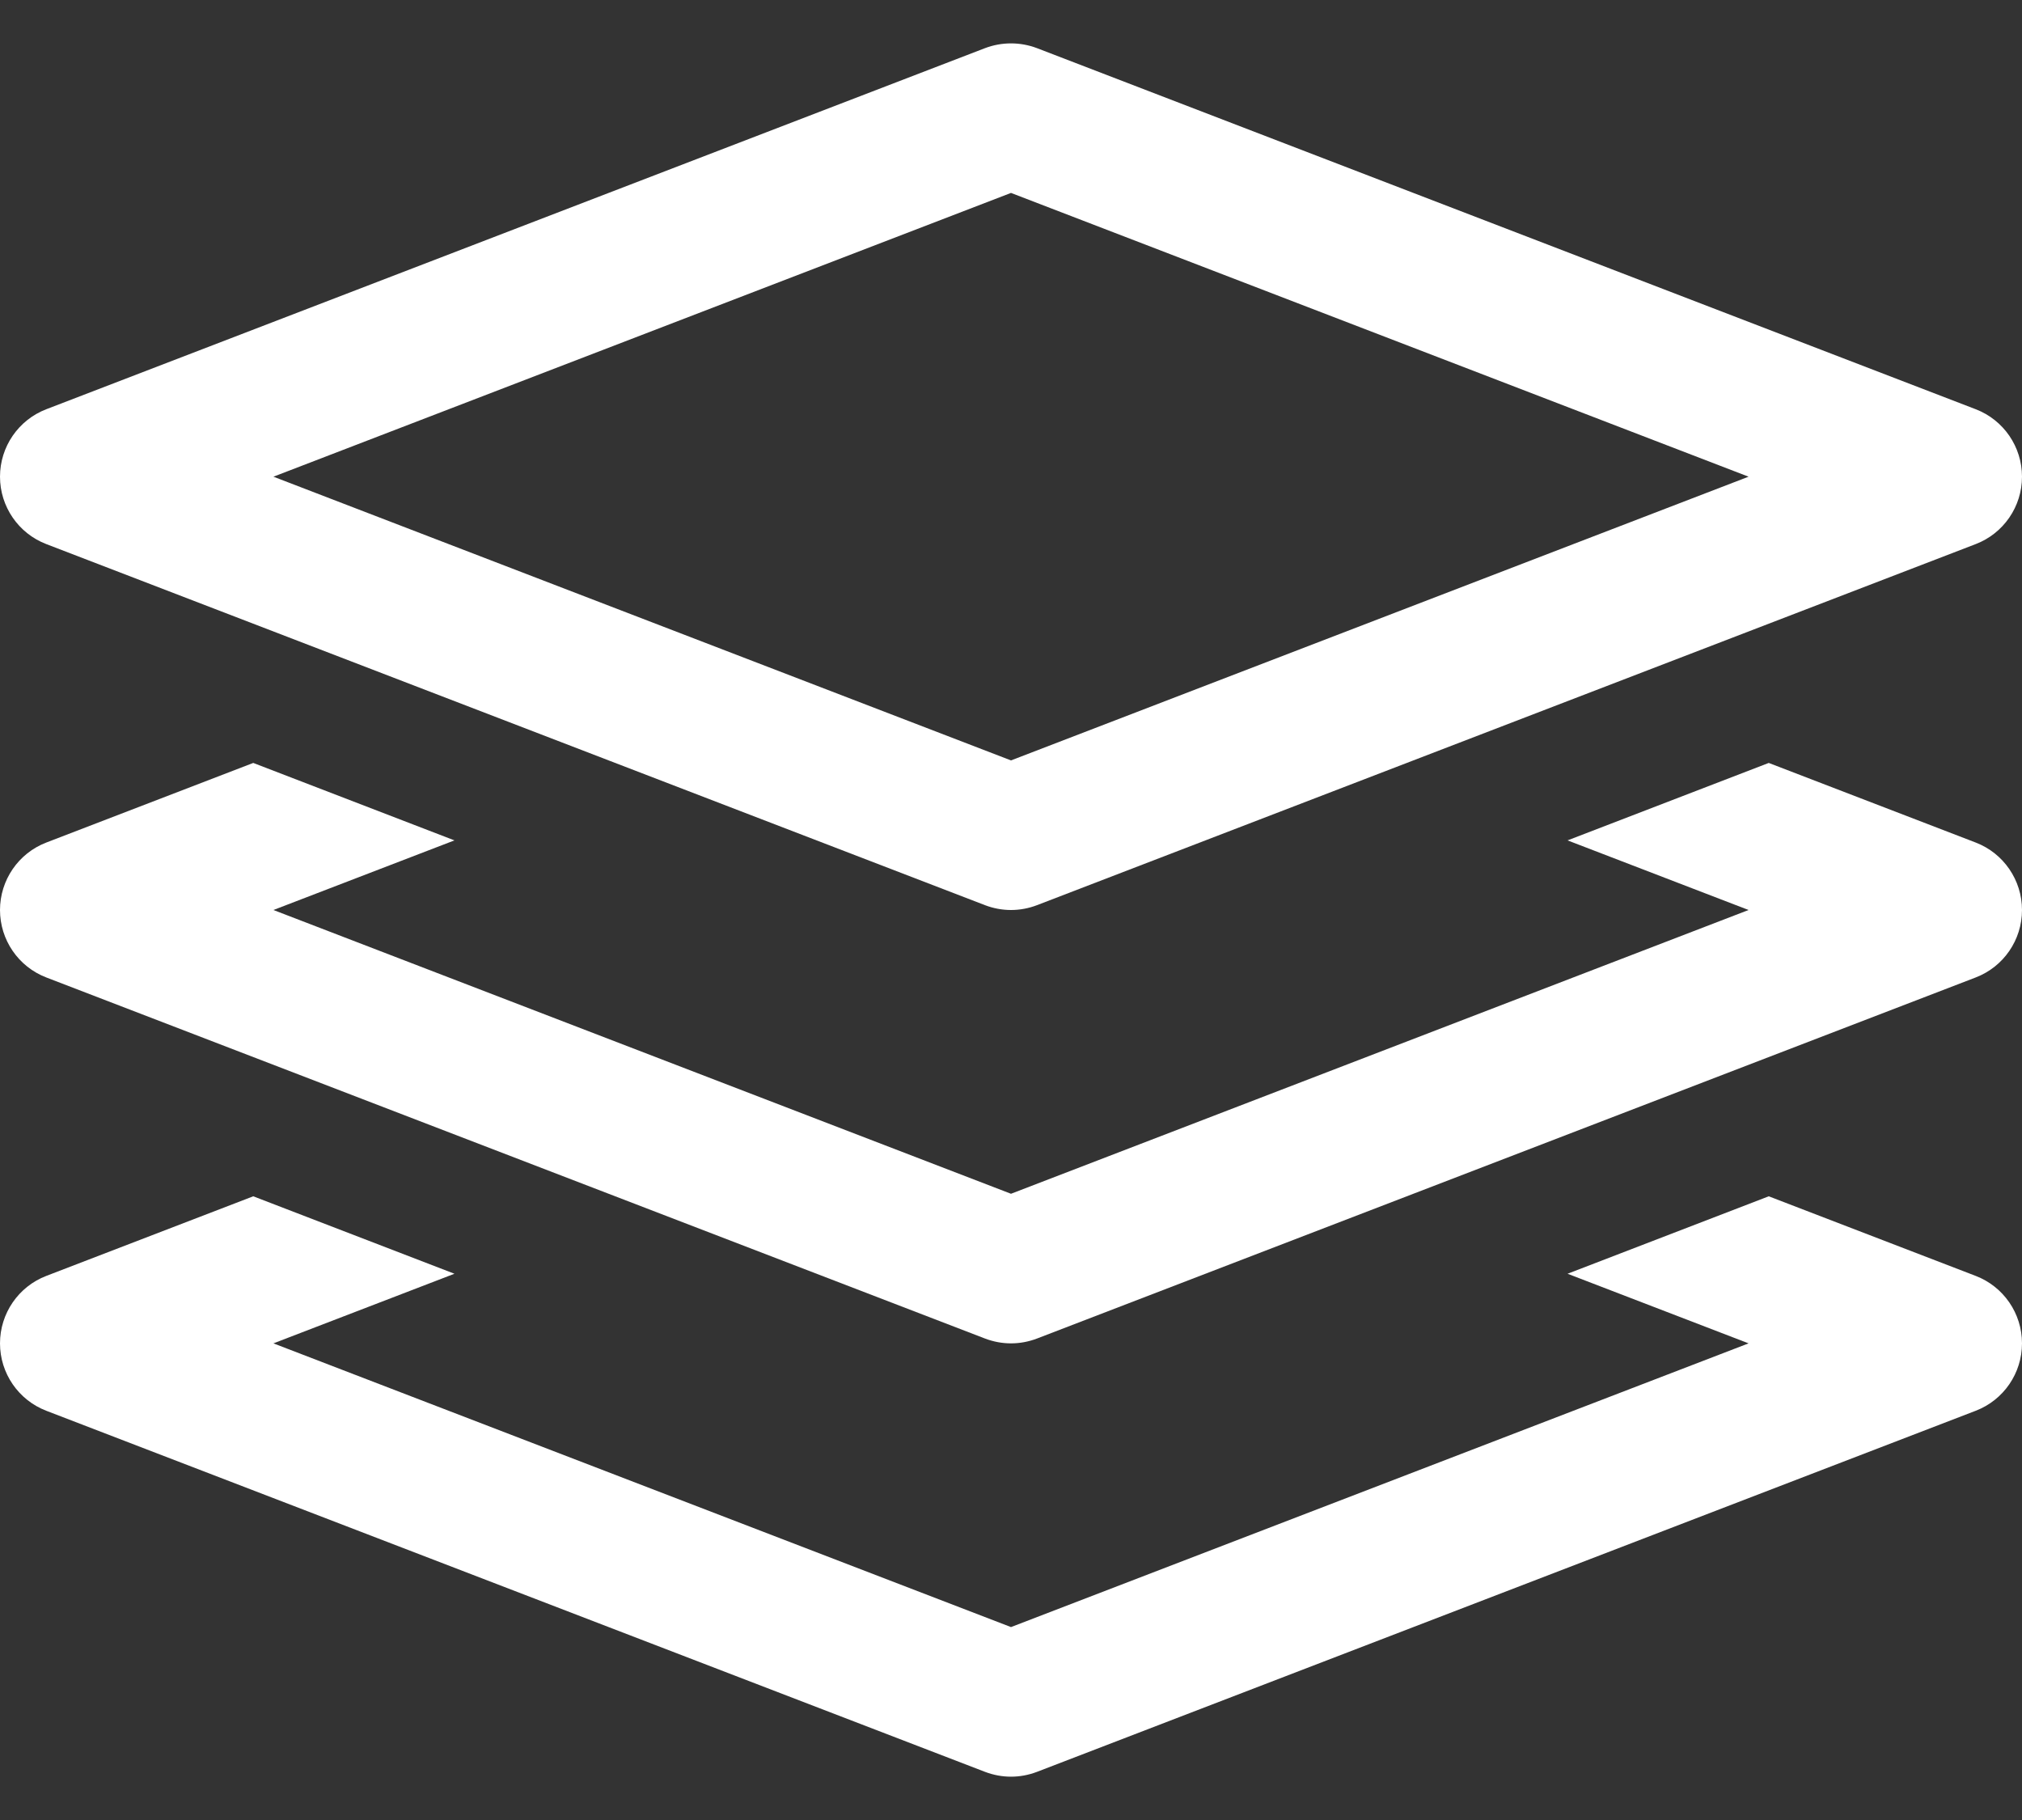 <svg width="40" height="36" viewBox="0 0 40 36" fill="none" xmlns="http://www.w3.org/2000/svg">
<rect x="0" y="0" width="40" height="36" fill="#333333" stroke="none"/>
<path d="M0.915 10.762L19.487 17.905C19.653 17.968 19.826 18 20 18C20.174 18 20.347 17.968 20.513 17.905L39.085 10.762C39.636 10.55 40 10.02 40 9.429C40 8.837 39.636 8.307 39.085 8.095L20.513 0.952C20.183 0.827 19.817 0.827 19.487 0.952L0.915 8.095C0.364 8.307 0 8.837 0 9.429C0 10.02 0.364 10.55 0.915 10.762ZM20 3.816L34.591 9.429L20 15.041L5.409 9.429L20 3.816ZM39.085 25.238L34.99 23.663L31.01 25.195L34.591 26.572L20 32.184L5.409 26.572L8.99 25.195L5.01 23.663L0.915 25.238C0.364 25.45 0 25.98 0 26.572C0 27.163 0.364 27.693 0.915 27.905L19.487 35.048C19.653 35.111 19.826 35.143 20 35.143C20.174 35.143 20.347 35.111 20.513 35.048L39.085 27.905C39.636 27.693 40 27.163 40 26.572C40 25.98 39.636 25.45 39.085 25.238V25.238Z" fill="white"/>
<path d="M39.085 16.666L34.99 15.091L31.01 16.623L34.591 18L20 23.613L5.409 18L8.99 16.623L5.01 15.091L0.915 16.666C0.364 16.878 0 17.409 0 18C0 18.592 0.364 19.122 0.915 19.334L19.487 26.477C19.653 26.54 19.826 26.572 20 26.572C20.174 26.572 20.347 26.54 20.513 26.477L39.085 19.334C39.636 19.122 40 18.592 40 18C40 17.409 39.636 16.878 39.085 16.666Z" fill="white"/>
</svg>
